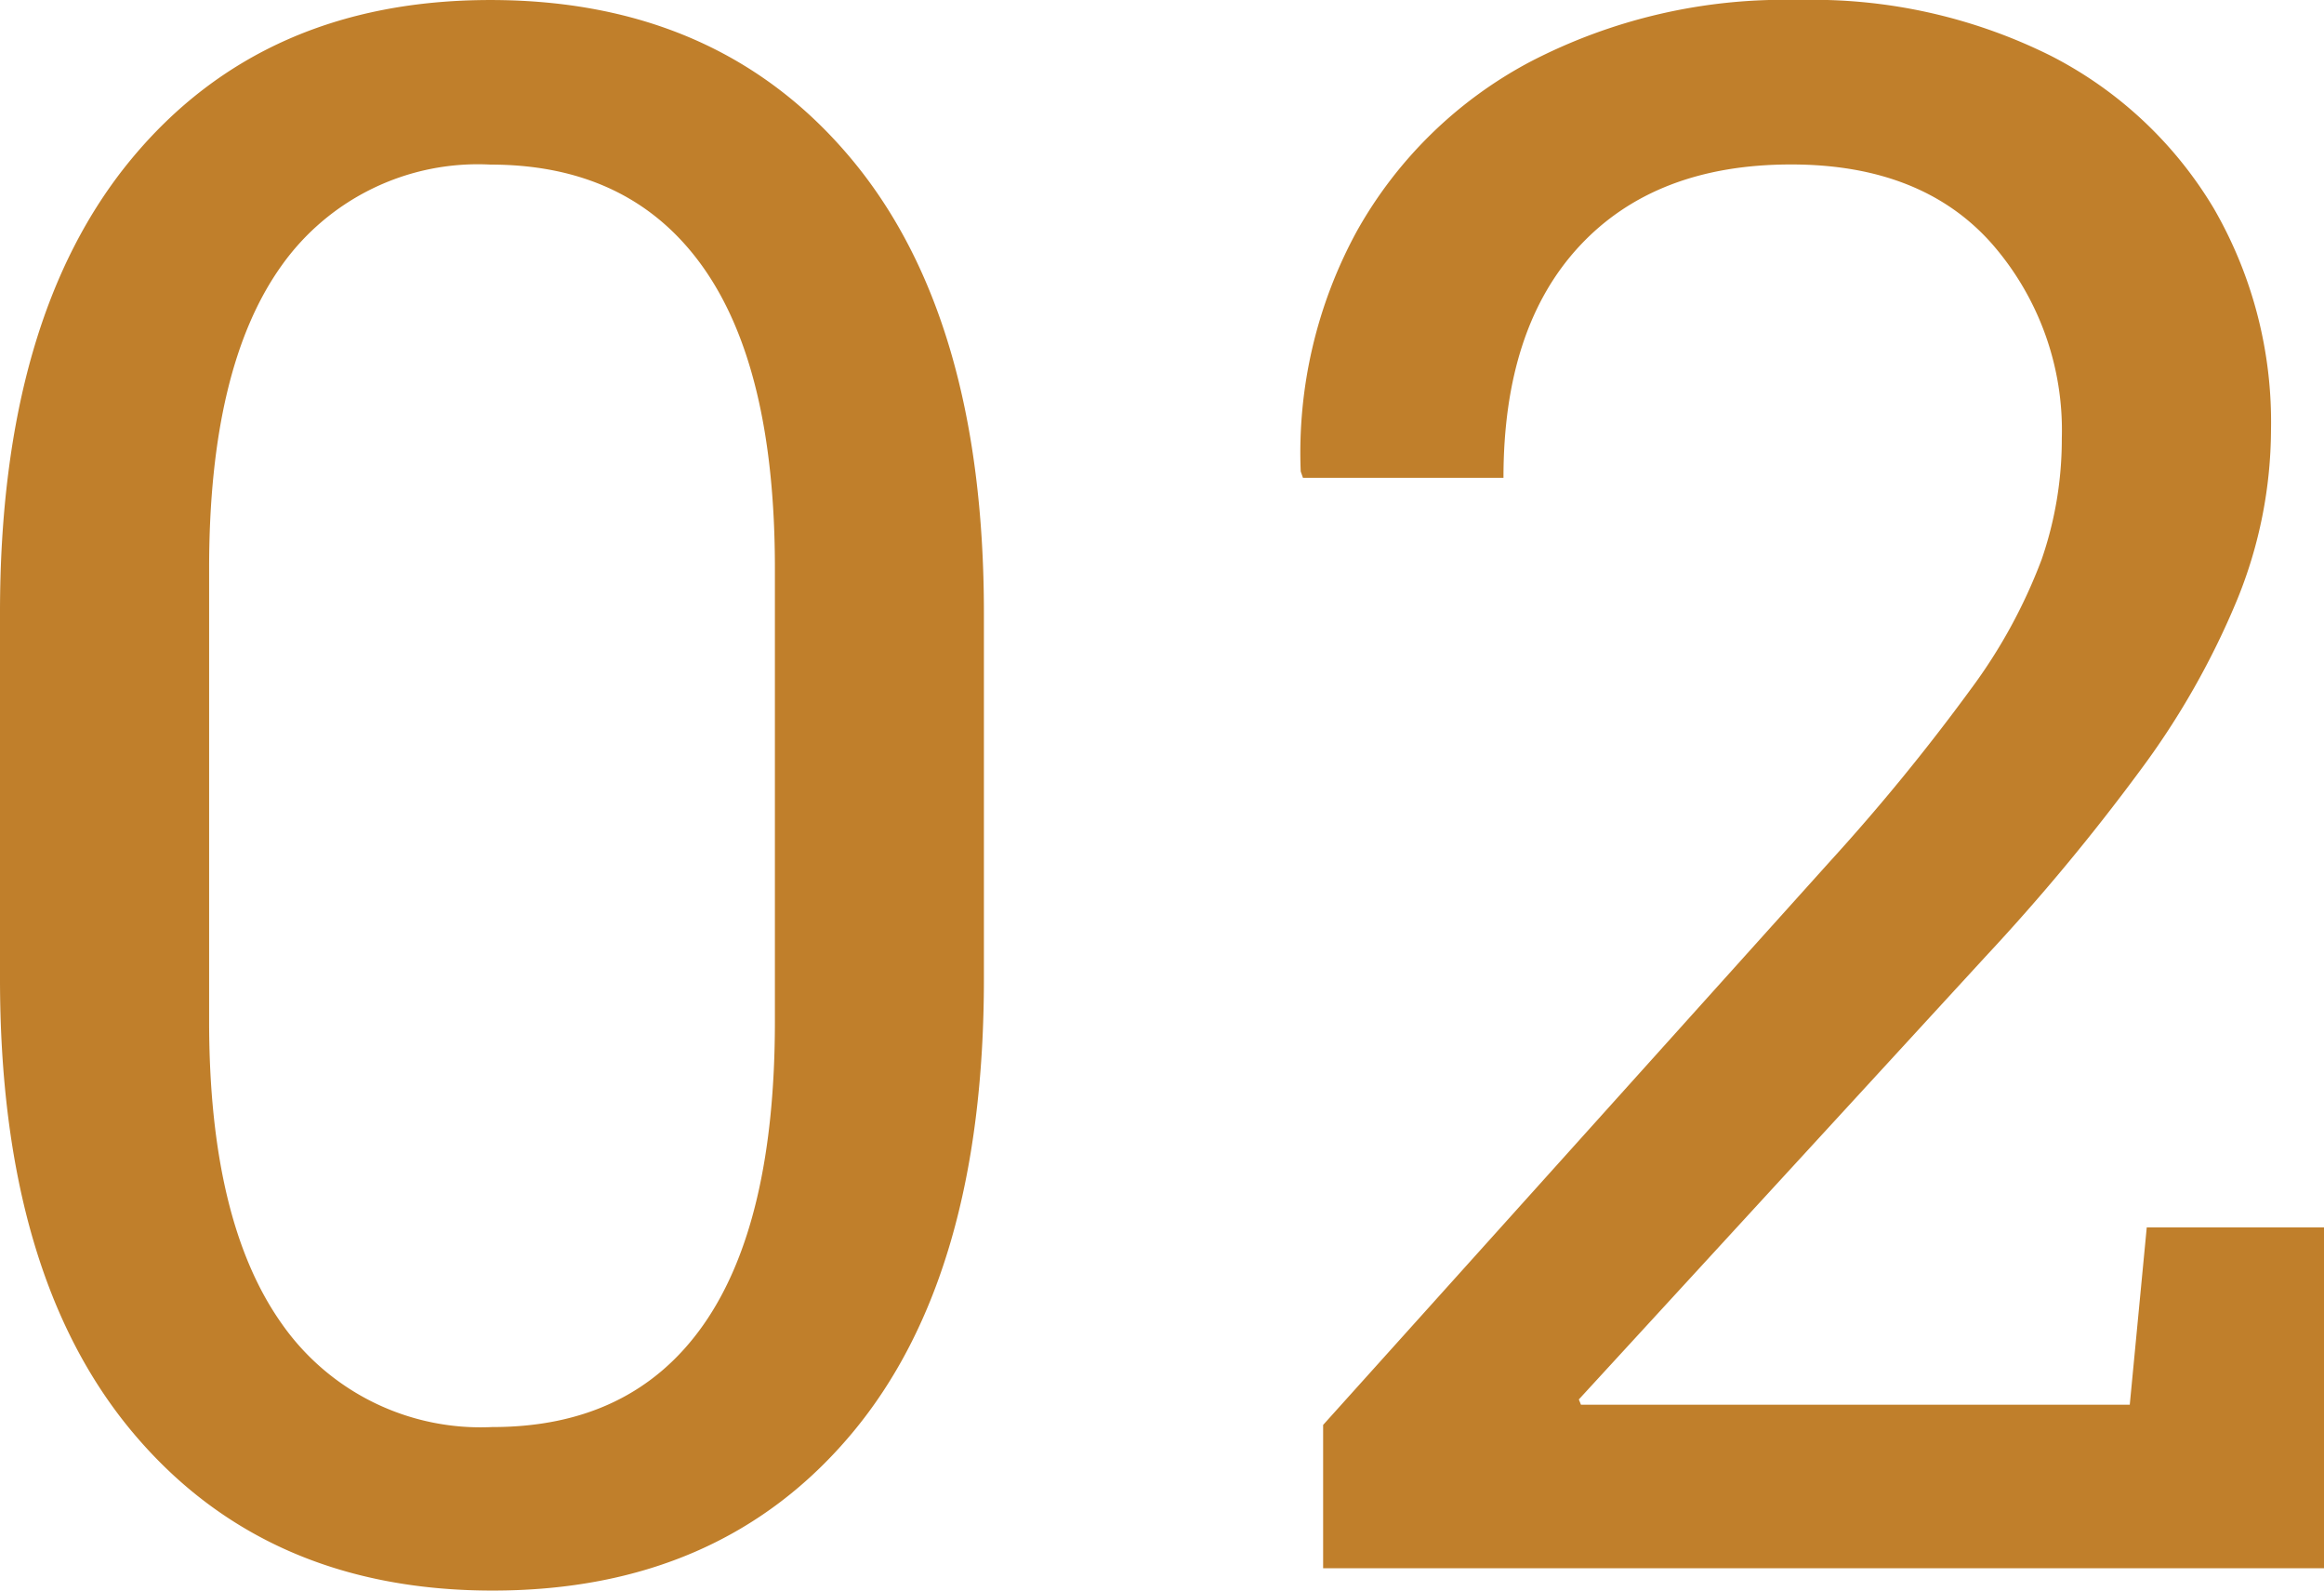 <svg xmlns="http://www.w3.org/2000/svg" width="103.697" height="70.95" viewBox="0 0 103.697 70.95">
  <path id="パス_142221" data-name="パス 142221" d="M-29.162.995Q-39.3.995-45.218-6.062t-5.92-20.224v-16.34q0-13.167,5.873-20.248t16.009-7.081q10.183,0,16.1,7.081t5.92,20.248v16.34q0,13.214-5.873,20.248T-29.162.995Zm0-7.294q6.2,0,9.4-4.547t3.2-13.546V-44.616q0-8.952-3.244-13.475t-9.449-4.523a10.744,10.744,0,0,0-9.331,4.523q-3.221,4.523-3.221,13.475v20.224q0,8.952,3.268,13.522A10.828,10.828,0,0,0-29.162-6.3ZM7.9,0V-6.394L30.488-31.5a92.126,92.126,0,0,0,6.3-7.7A23.671,23.671,0,0,0,39.96-45a16.42,16.42,0,0,0,.9-5.4,12.635,12.635,0,0,0-3.126-8.691q-3.126-3.529-8.952-3.529-6.063,0-9.449,3.647T15.947-48.642H7L6.9-48.926a20.62,20.62,0,0,1,2.51-10.728,19.117,19.117,0,0,1,7.7-7.531,24.578,24.578,0,0,1,12.007-2.771,23.8,23.8,0,0,1,11.249,2.487,18.01,18.01,0,0,1,7.27,6.8,19.026,19.026,0,0,1,2.558,9.9A20.19,20.19,0,0,1,48.7-43.243a35.422,35.422,0,0,1-4.357,7.673,93.586,93.586,0,0,1-6.891,8.289L19.31-7.531l.095.237H43.892l.758-7.91h7.91V0Z" transform="translate(51.138 69.956)" fill="#c07f2b"/>
</svg>
